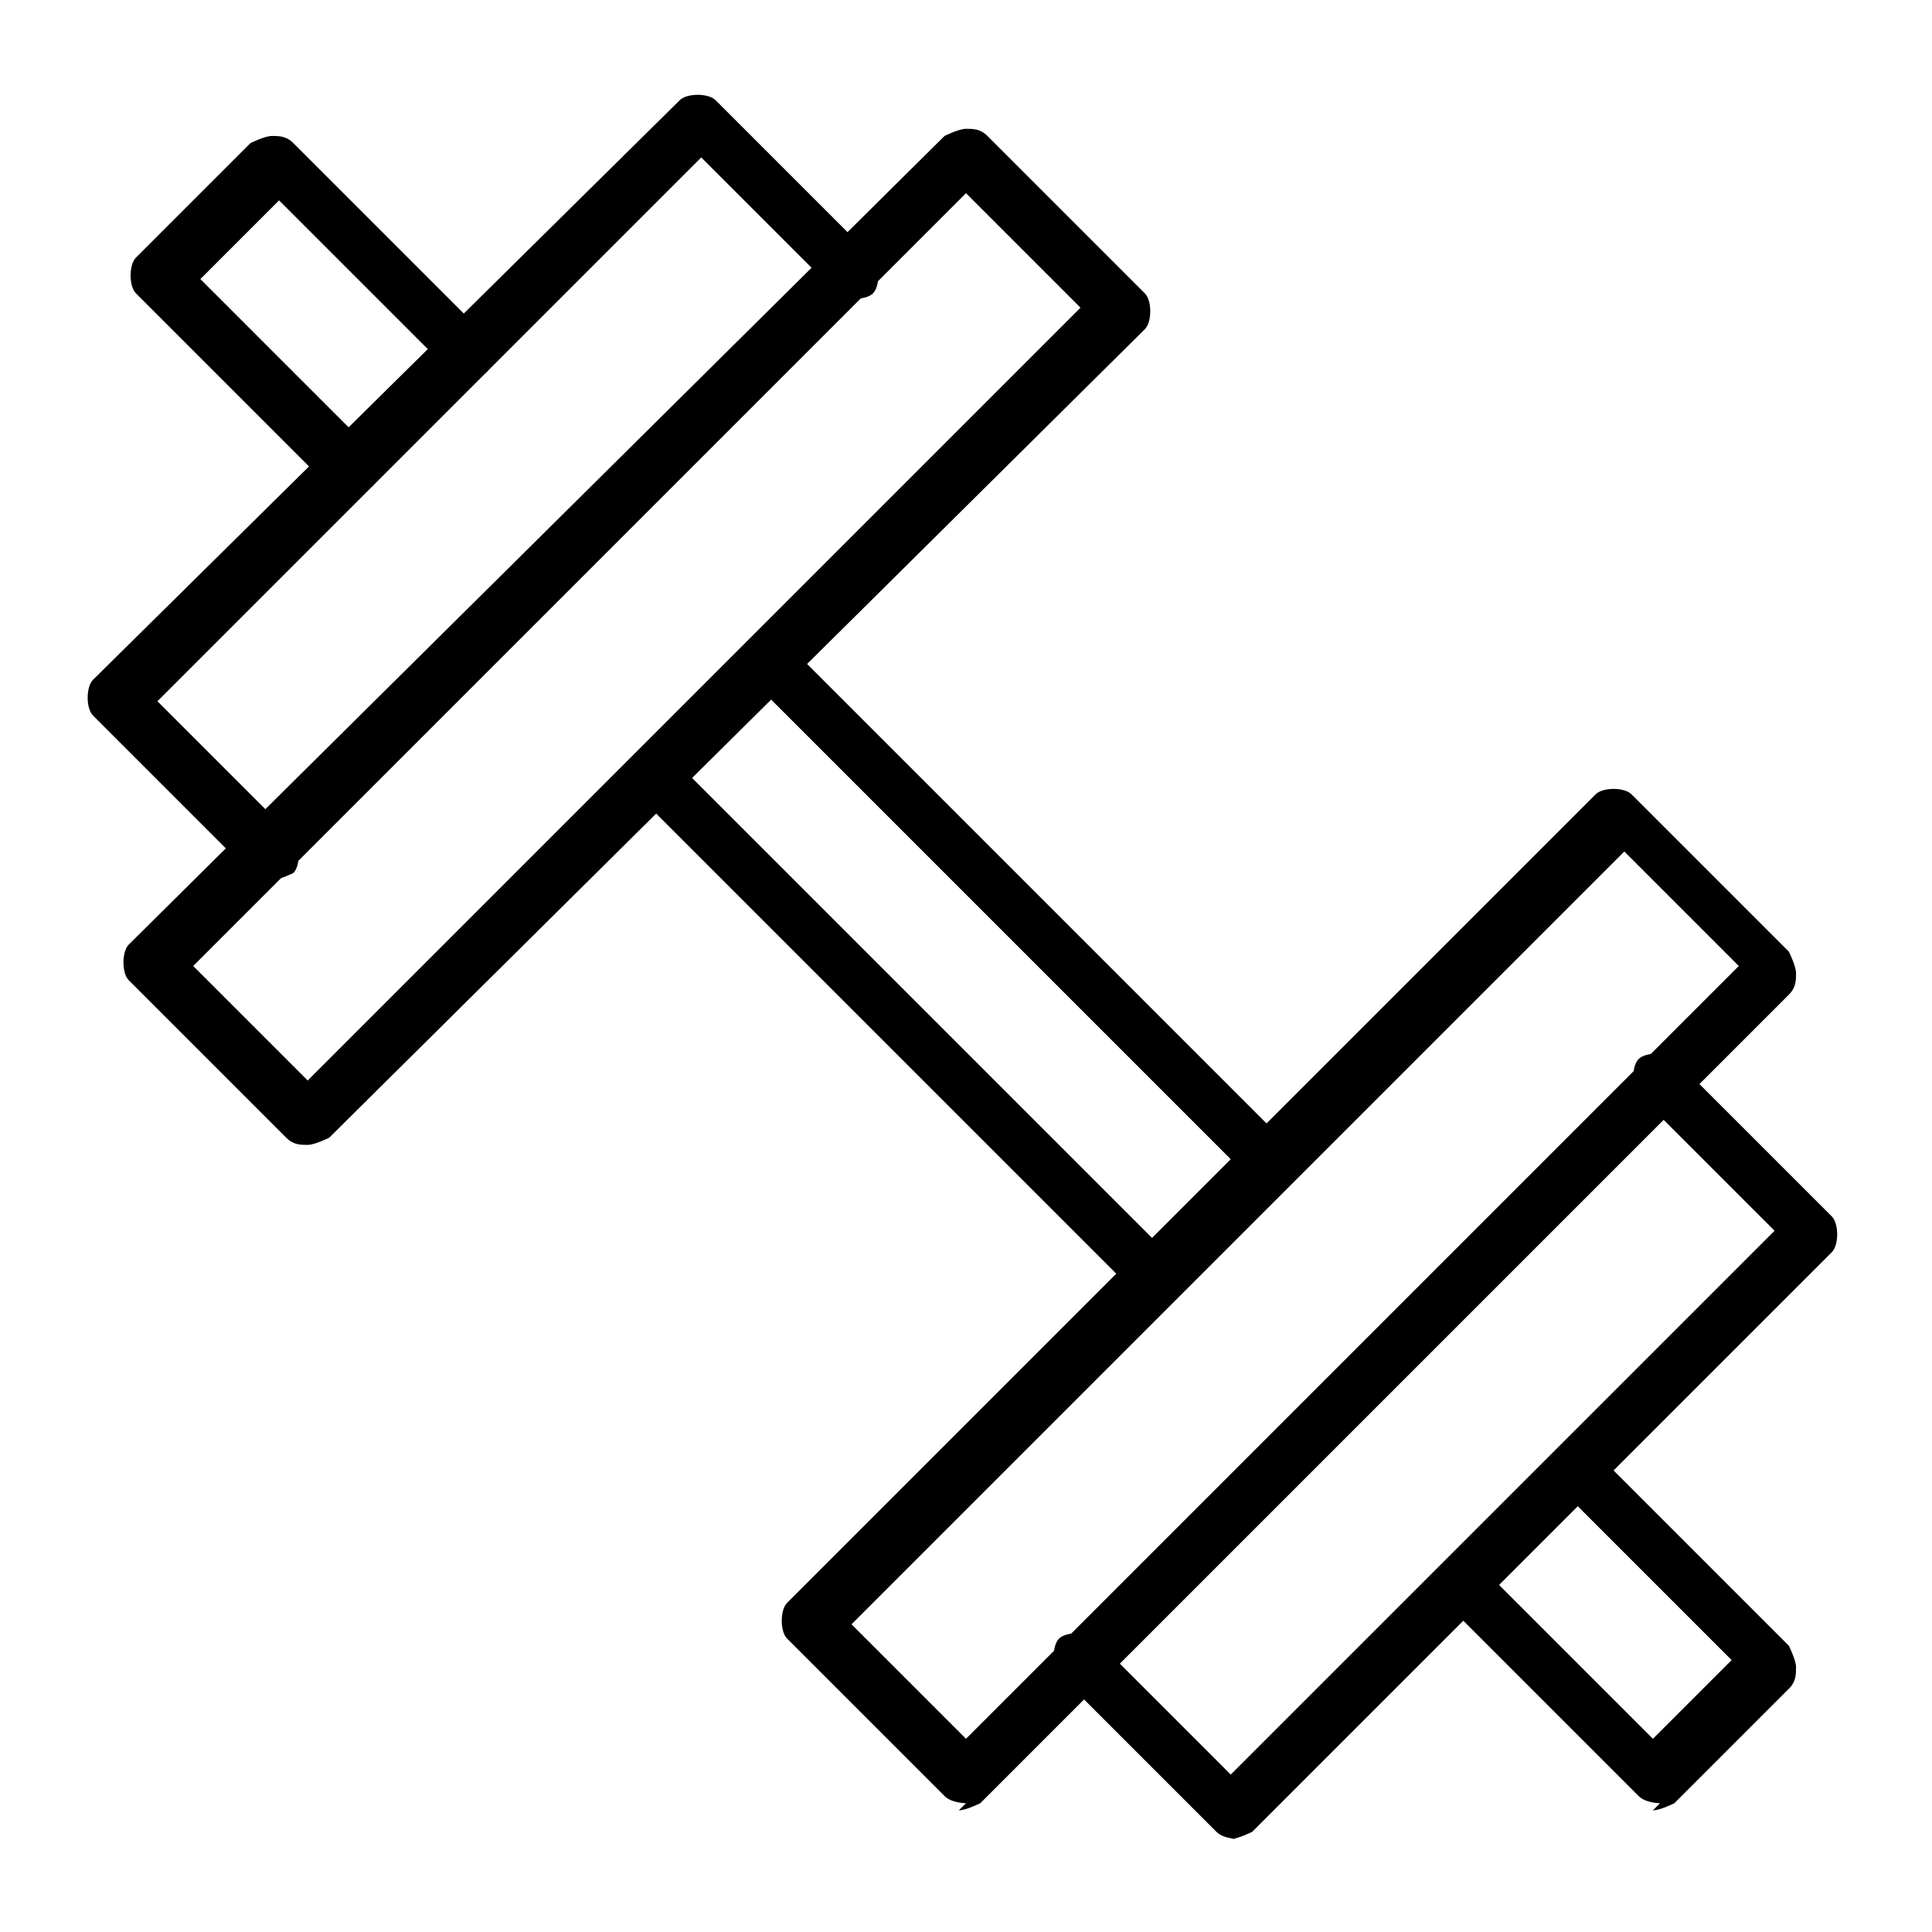 <?xml version="1.0" encoding="UTF-8"?>
<svg id="svg8" xmlns="http://www.w3.org/2000/svg" width="27" height="27" version="1.1" viewBox="0 0 27 27">
  <defs>
    <style>
      .cls-1 {
        fill: #000;
        stroke-width: 0px;
      }
    </style>
  </defs>
  <g id="g1446">
    <path class="cls-1" d="M4.3,16c-.1,0-.2,0-.3-.1l-2.2-2.2c-.1-.1-.1-.4,0-.5L13.2,1.9c0,0,.2-.1.3-.1s.2,0,.3.1l2.2,2.2c.1.1.1.4,0,.5L4.6,15.9c0,0-.2.1-.3.1ZM2.7,13.5l1.6,1.6L15.1,4.3l-1.6-1.6L2.7,13.5Z"/>
    <path class="cls-1" d="M3.8,12.3c0,0-.2,0-.3-.1l-2.2-2.2c-.1-.1-.1-.4,0-.5L9.5,1.4c.1-.1.4-.1.5,0l2.2,2.2c.1.1.1.4,0,.5-.1.1-.4.1-.5,0l-1.9-1.9-7.6,7.6,1.9,1.9c.1.1.1.4,0,.5,0,0-.2.1-.3.1Z"/>
    <path class="cls-1" d="M17.3,25.7c0,0-.2,0-.3-.1l-2.2-2.2c-.1-.1-.1-.4,0-.5.1-.1.4-.1.5,0l1.9,1.9,7.6-7.6-1.9-1.9c-.1-.1-.1-.4,0-.5.1-.1.4-.1.5,0l2.2,2.2c.1.1.1.4,0,.5l-8.1,8.1c0,0-.2.1-.3.1Z"/>
    <path class="cls-1" d="M13.5,25.2c0,0-.2,0-.3-.1l-2.2-2.2c-.1-.1-.1-.4,0-.5l11.3-11.3c.1-.1.4-.1.5,0l2.2,2.2c0,0,.1.2.1.3s0,.2-.1.3l-11.3,11.3c0,0-.2.1-.3.1ZM11.9,22.7l1.6,1.6,10.8-10.8-1.6-1.6-10.8,10.8Z"/>
    <path class="cls-1" d="M4.9,6.9c0,0-.2,0-.3-.1l-2.7-2.7c-.1-.1-.1-.4,0-.5l1.6-1.6c0,0,.2-.1.3-.1h0c.1,0,.2,0,.3.1l2.7,2.7c.1.1.1.4,0,.5s-.4.1-.5,0l-2.4-2.4-1.1,1.1,2.4,2.4c.1.1.1.4,0,.5,0,0-.2.1-.3.1Z"/>
    <path class="cls-1" d="M23.2,25.2c0,0-.2,0-.3-.1l-2.7-2.7c-.1-.1-.1-.4,0-.5.1-.1.4-.1.5,0l2.4,2.4,1.1-1.1-2.4-2.4c-.1-.1-.1-.4,0-.5.1-.1.4-.1.5,0l2.7,2.7c0,0,.1.2.1.3s0,.2-.1.3l-1.6,1.6c0,0-.2.1-.3.1Z"/>
    <path class="cls-1" d="M17.8,16.6c0,0-.2,0-.3-.1l-7-7c-.1-.1-.1-.4,0-.5.1-.1.4-.1.5,0l7,7c.1.1.1.4,0,.5,0,0-.2.1-.3.1Z"/>
    <path class="cls-1" d="M16.2,18.2c0,0-.2,0-.3-.1l-7-7c-.1-.1-.1-.4,0-.5.1-.1.4-.1.5,0l7,7c.1.1.1.4,0,.5,0,0-.2.1-.3.1Z"/>
  </g>
</svg>